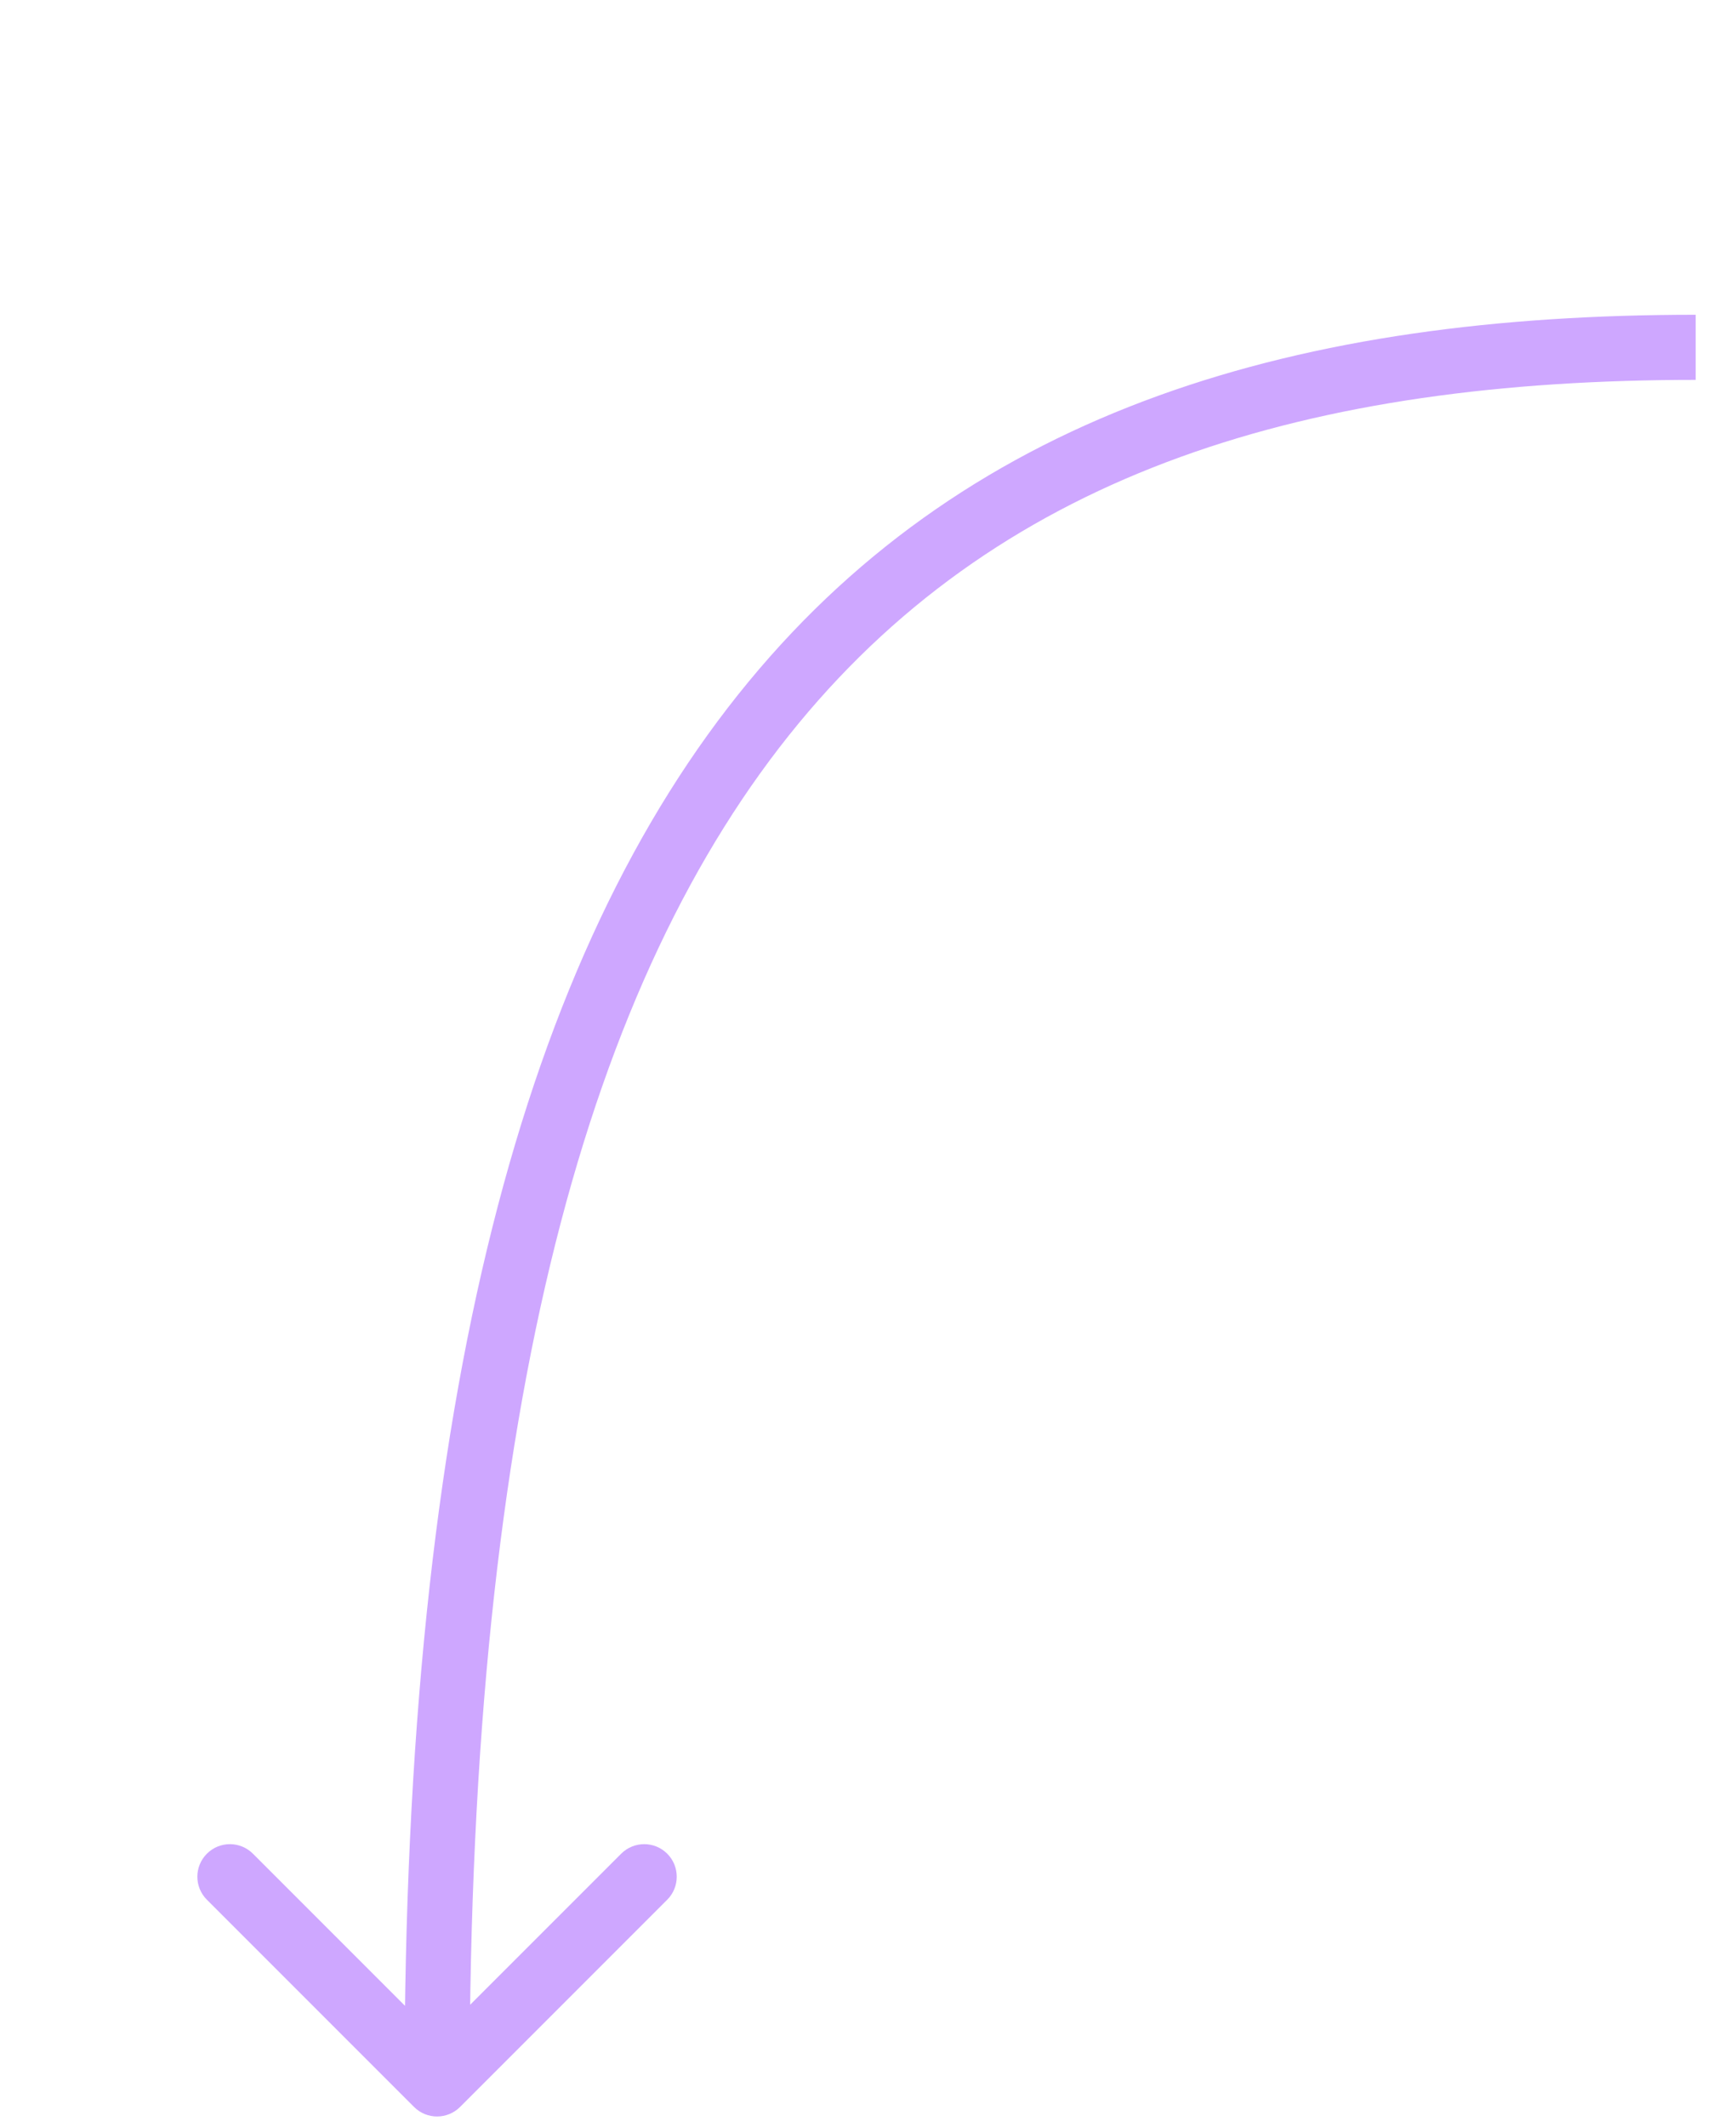 <?xml version="1.0" encoding="UTF-8"?> <svg xmlns="http://www.w3.org/2000/svg" width="40" height="49" viewBox="0 0 40 49" fill="none"><path d="M9.54 48.53C9.833 48.823 10.308 48.823 10.601 48.53L15.374 43.757C15.666 43.465 15.666 42.99 15.374 42.697C15.081 42.404 14.606 42.404 14.313 42.697L10.07 46.939L5.828 42.697C5.535 42.404 5.06 42.404 4.767 42.697C4.474 42.99 4.474 43.465 4.767 43.757L9.54 48.53ZM39.07 7.25C29.96 7.25 22.443 9.403 17.242 15.71C12.073 21.977 9.32 32.195 9.32 48L10.82 48C10.82 32.305 13.567 22.523 18.399 16.665C23.197 10.847 30.181 8.75 39.07 8.75L39.07 7.25Z" fill="#CEA7FF"></path></svg> 